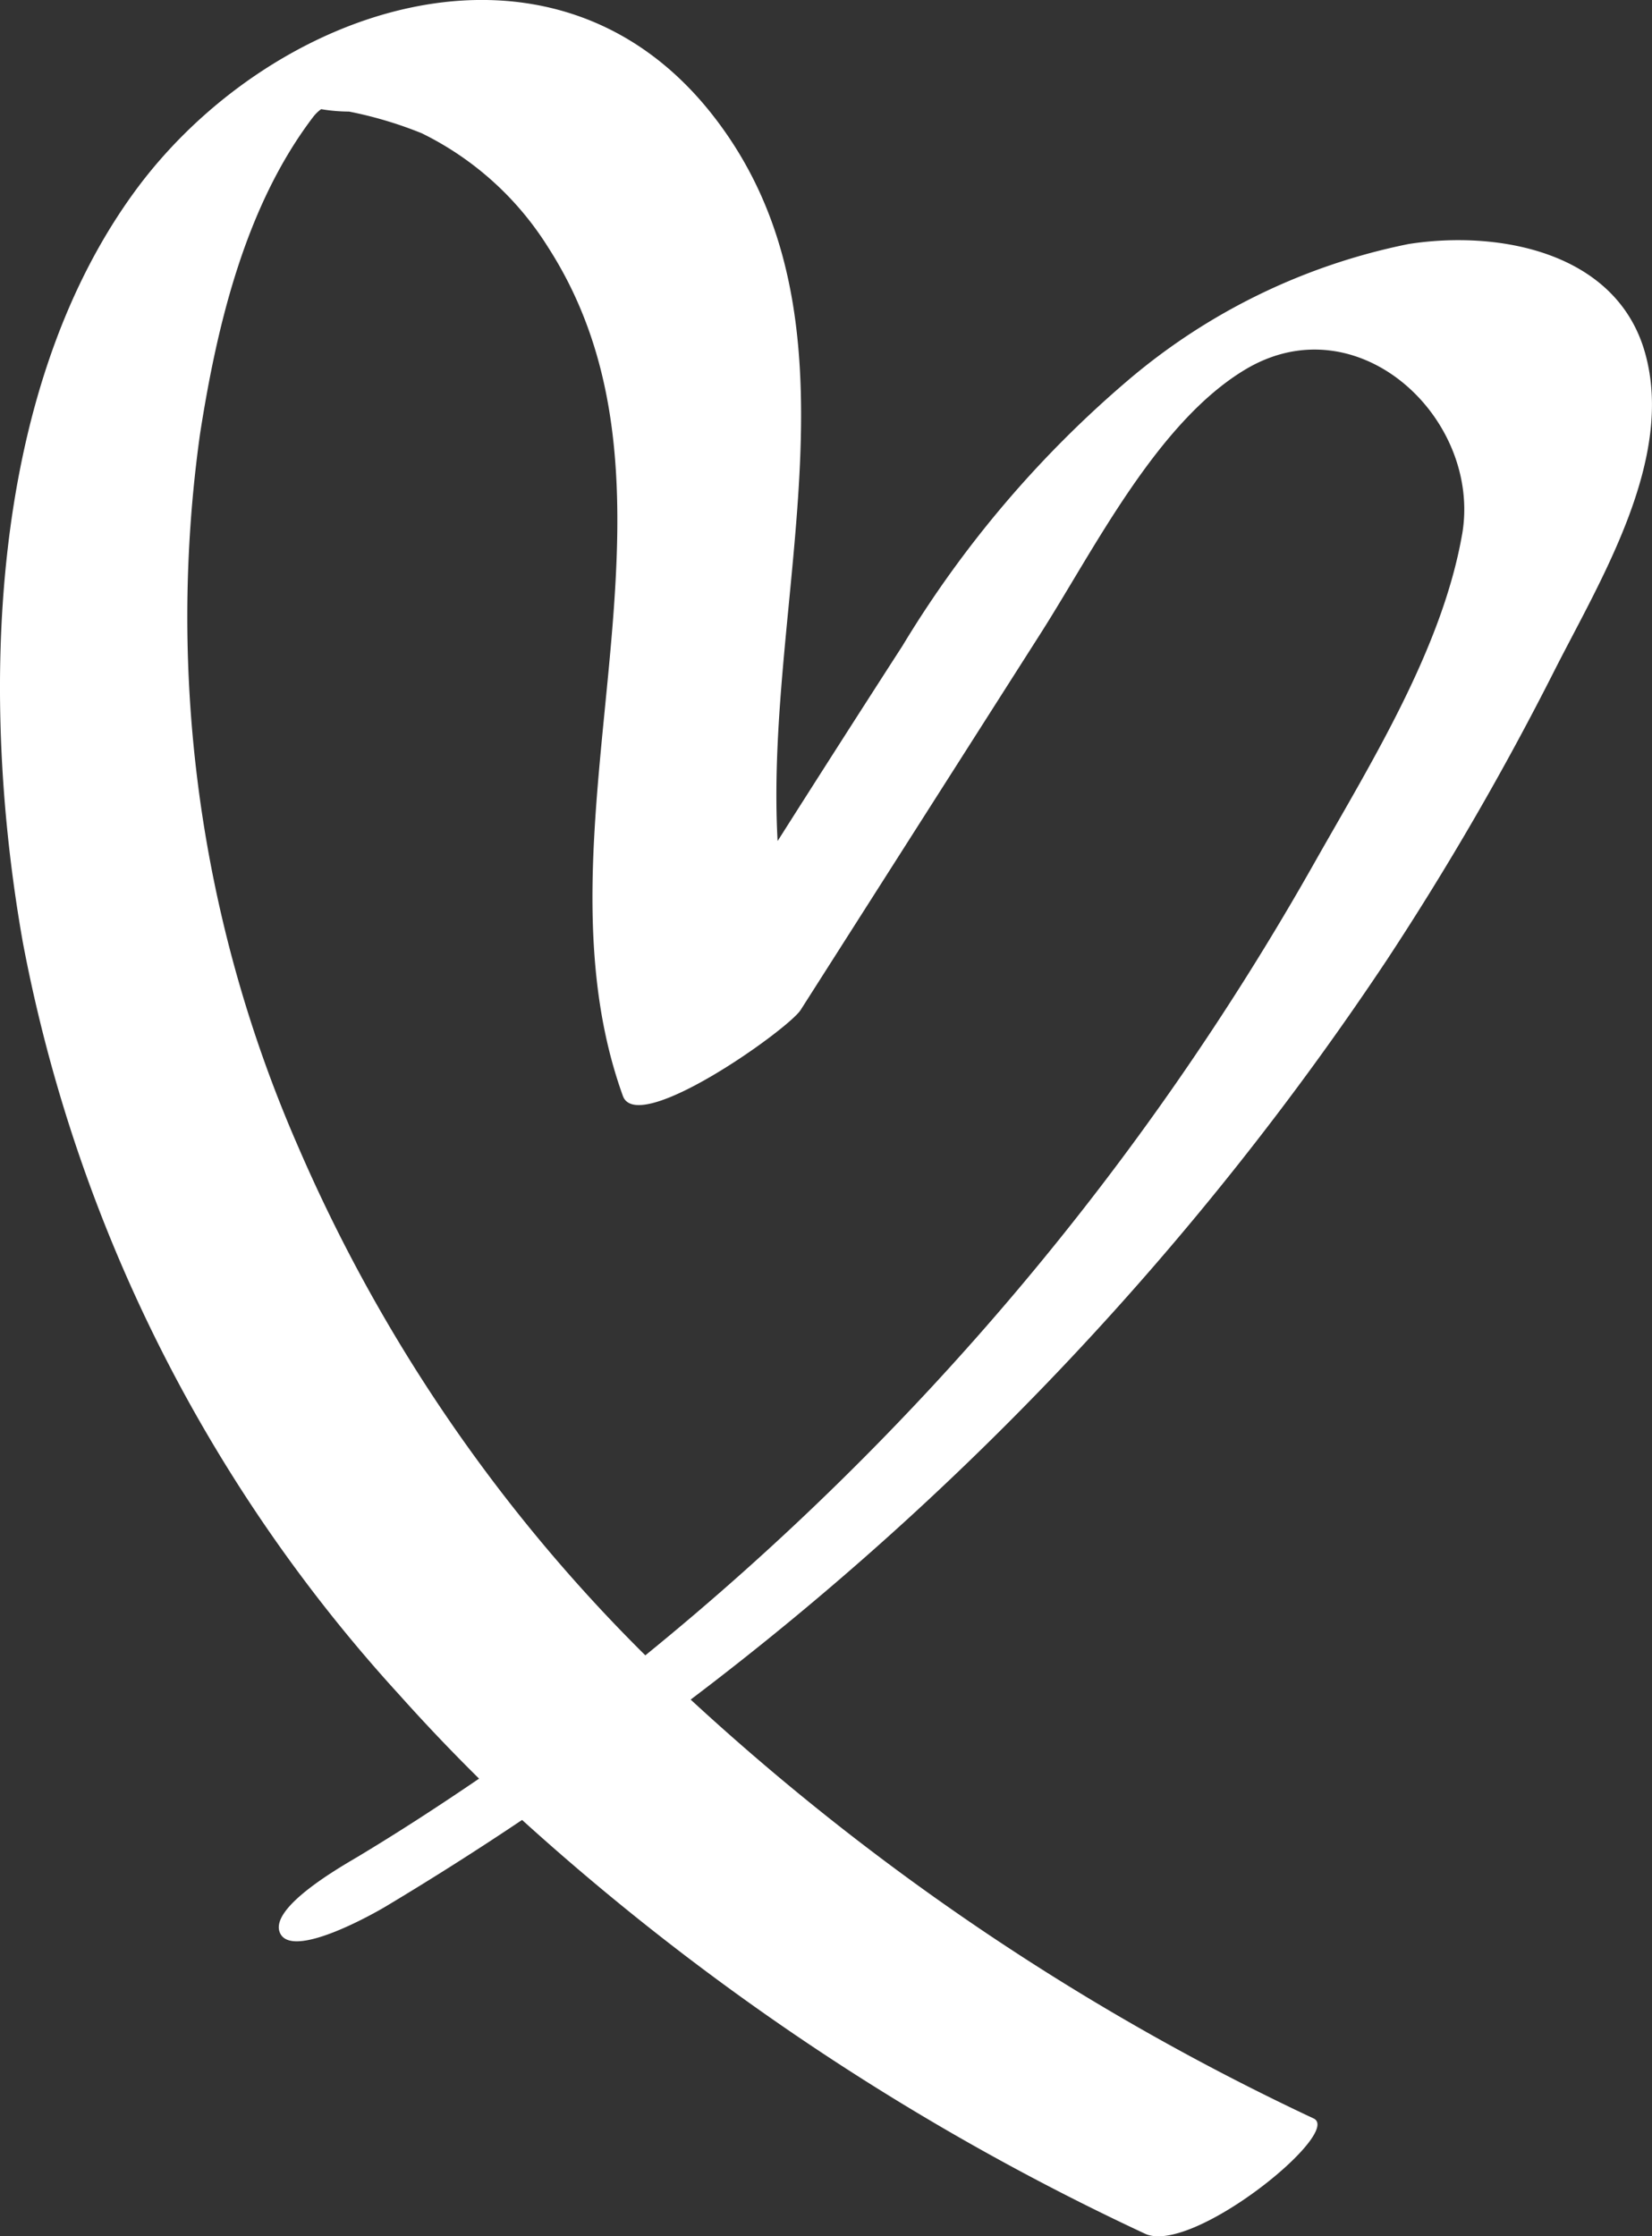 <svg id="coeur" xmlns="http://www.w3.org/2000/svg" xmlns:xlink="http://www.w3.org/1999/xlink" width="40.639" height="55" viewBox="0 0 40.639 55">
  <rect x="0" y="0" width="40.639" height="55" fill="#333333" stroke="none"/>
  <defs>
    <clipPath id="clip-path">
      <rect id="Rectangle_407" data-name="Rectangle 407" width="40.639" height="55" fill="none"/>
    </clipPath>
  </defs>
  <g id="Groupe_3025" data-name="Groupe 3025" clip-path="url(#clip-path)">
    <path id="Tracé_5800" data-name="Tracé 5800" d="M40.468,8.677c-.7-2.482-3.6-3.023-5.819-2.675a15.313,15.313,0,0,0-6.9,3.351A26.7,26.7,0,0,0,22.2,15.885q-1.545,2.395-3.071,4.8C18.794,14.641,21.476,7.818,17.507,2.8S6.62.178,3.307,4.72C-.349,9.733-.476,17.318.562,23.178A37.867,37.867,0,0,0,9.824,41.684q.95,1.062,1.961,2.06c-.976.665-1.967,1.31-2.981,1.919-.365.219-2.262,1.281-1.9,1.908.349.6,2.333-.53,2.6-.692q1.7-1.019,3.339-2.119A61.577,61.577,0,0,0,28.162,54.934c1.143.549,4.879-2.483,4.155-2.831A60.479,60.479,0,0,1,16.99,41.8,74.7,74.7,0,0,0,34.128,23.592a72.22,72.22,0,0,0,4.111-7.1c1.136-2.239,2.968-5.2,2.228-7.818m-4.5,4.472c-.49,2.8-2.227,5.594-3.611,8.036a68.521,68.521,0,0,1-16.481,19.53A39.811,39.811,0,0,1,7.32,28.167a32.49,32.49,0,0,1-2.4-17.489C5.337,8,6.035,5.063,7.71,2.868A.948.948,0,0,1,7.9,2.685a4.227,4.227,0,0,0,.686.059,9.81,9.81,0,0,1,1.79.534,7.62,7.62,0,0,1,3.114,2.814c3.952,6.152-.574,14.2,1.833,20.862.362,1,4.07-1.639,4.373-2.115L25.6,15.577c1.313-2.059,2.857-5.181,5.027-6.485,2.786-1.675,5.838,1.213,5.34,4.058" transform="translate(0 0)" fill="#fff"/>
  </g>
</svg>
